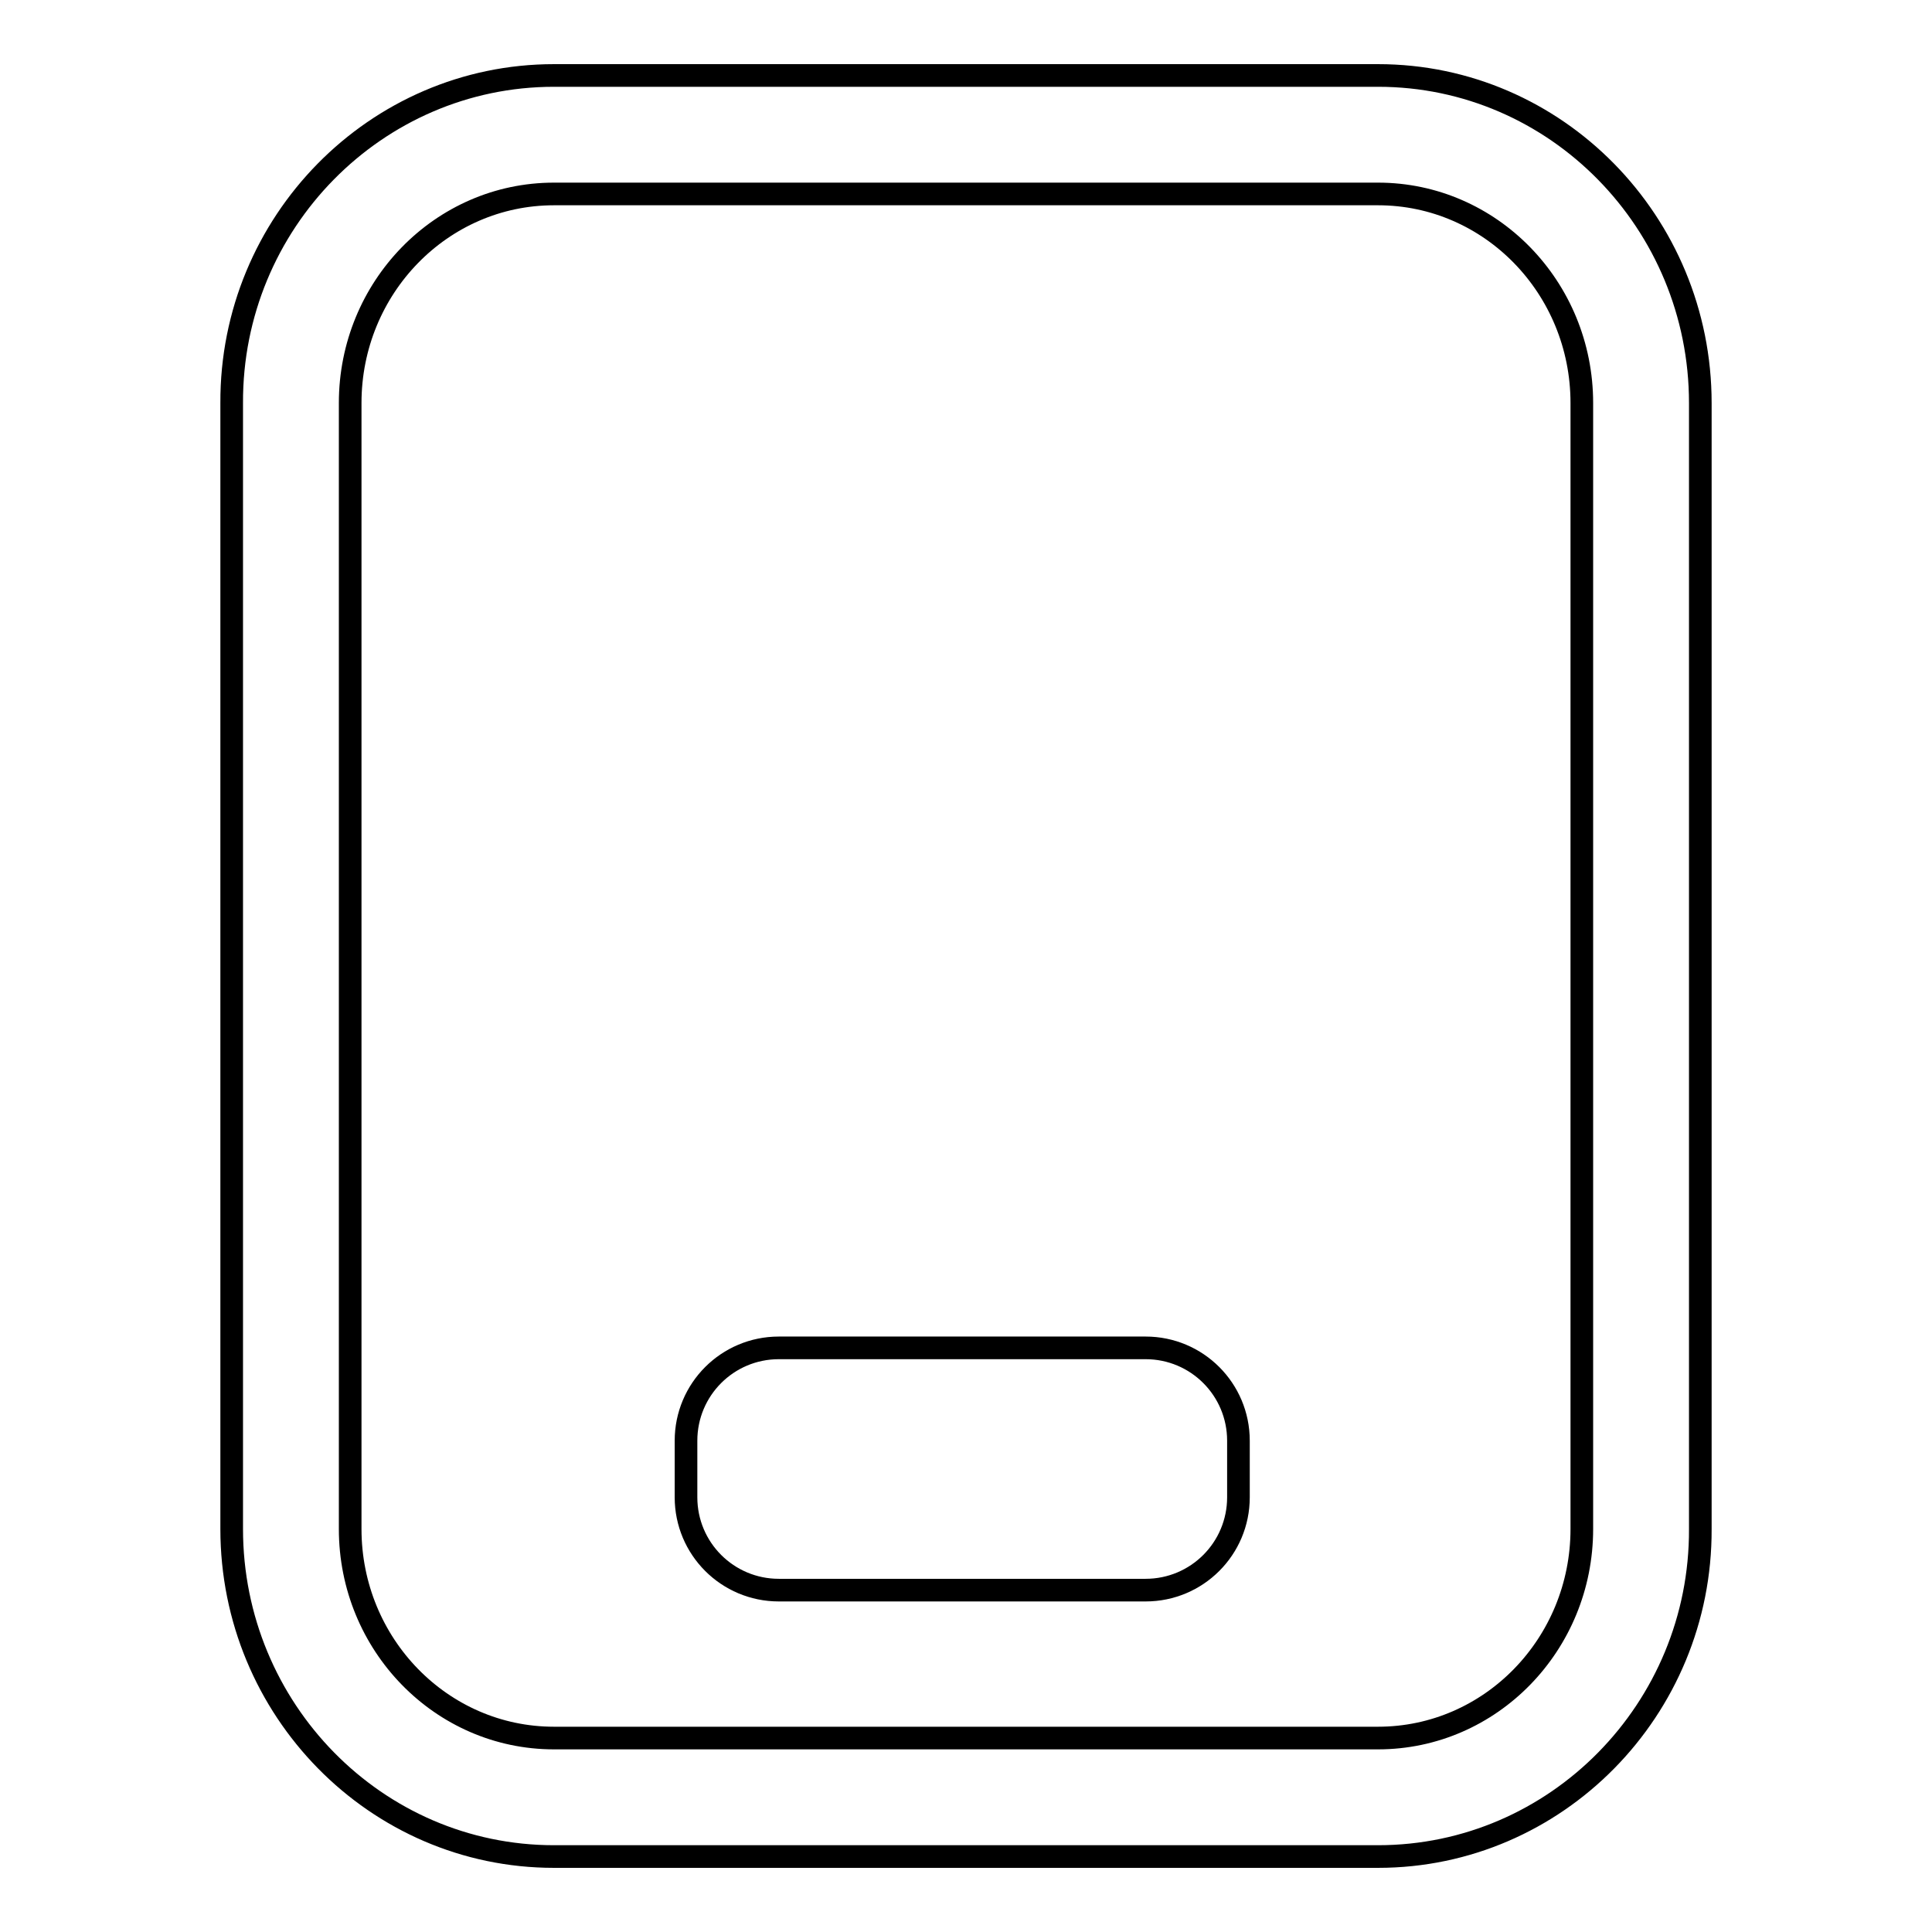 <?xml version="1.0" encoding="utf-8"?>
<!-- Svg Vector Icons : http://www.onlinewebfonts.com/icon -->
<!DOCTYPE svg PUBLIC "-//W3C//DTD SVG 1.1//EN" "http://www.w3.org/Graphics/SVG/1.1/DTD/svg11.dtd">
<svg version="1.1" xmlns="http://www.w3.org/2000/svg" xmlns:xlink="http://www.w3.org/1999/xlink" x="0px" y="0px" viewBox="0 0 256 256" enable-background="new 0 0 256 256" xml:space="preserve">
<g><g><path stroke-width="3" fill-opacity="0" stroke="#000000"  d="M164.1,198.4c0,6.8-5.5,12.3-12.3,12.3h-48.6c-6.8,0-12.3-5.5-12.3-12.3v-7.5c0-6.8,5.5-12.3,12.3-12.3h48.6c6.8,0,12.3,5.5,12.3,12.3L164.1,198.4L164.1,198.4z"/><path stroke-width="3" fill-opacity="0" stroke="#000000"  d="M182.6,246H73.4c-23.6,0-42.7-19.5-42.7-43.4V53.4C30.6,29.5,49.8,10,73.4,10h109.2c23.6,0,42.7,19.5,42.7,43.4v149.2C225.4,226.5,206.2,246,182.6,246z M73.4,25.7c-14.9,0-27,12.4-27,27.7v149.2c0,15.3,12.1,27.7,27,27.7h109.2c14.9,0,27-12.4,27-27.7V53.4c0-15.3-12.1-27.7-27-27.7H73.4z"/></g></g>
</svg>